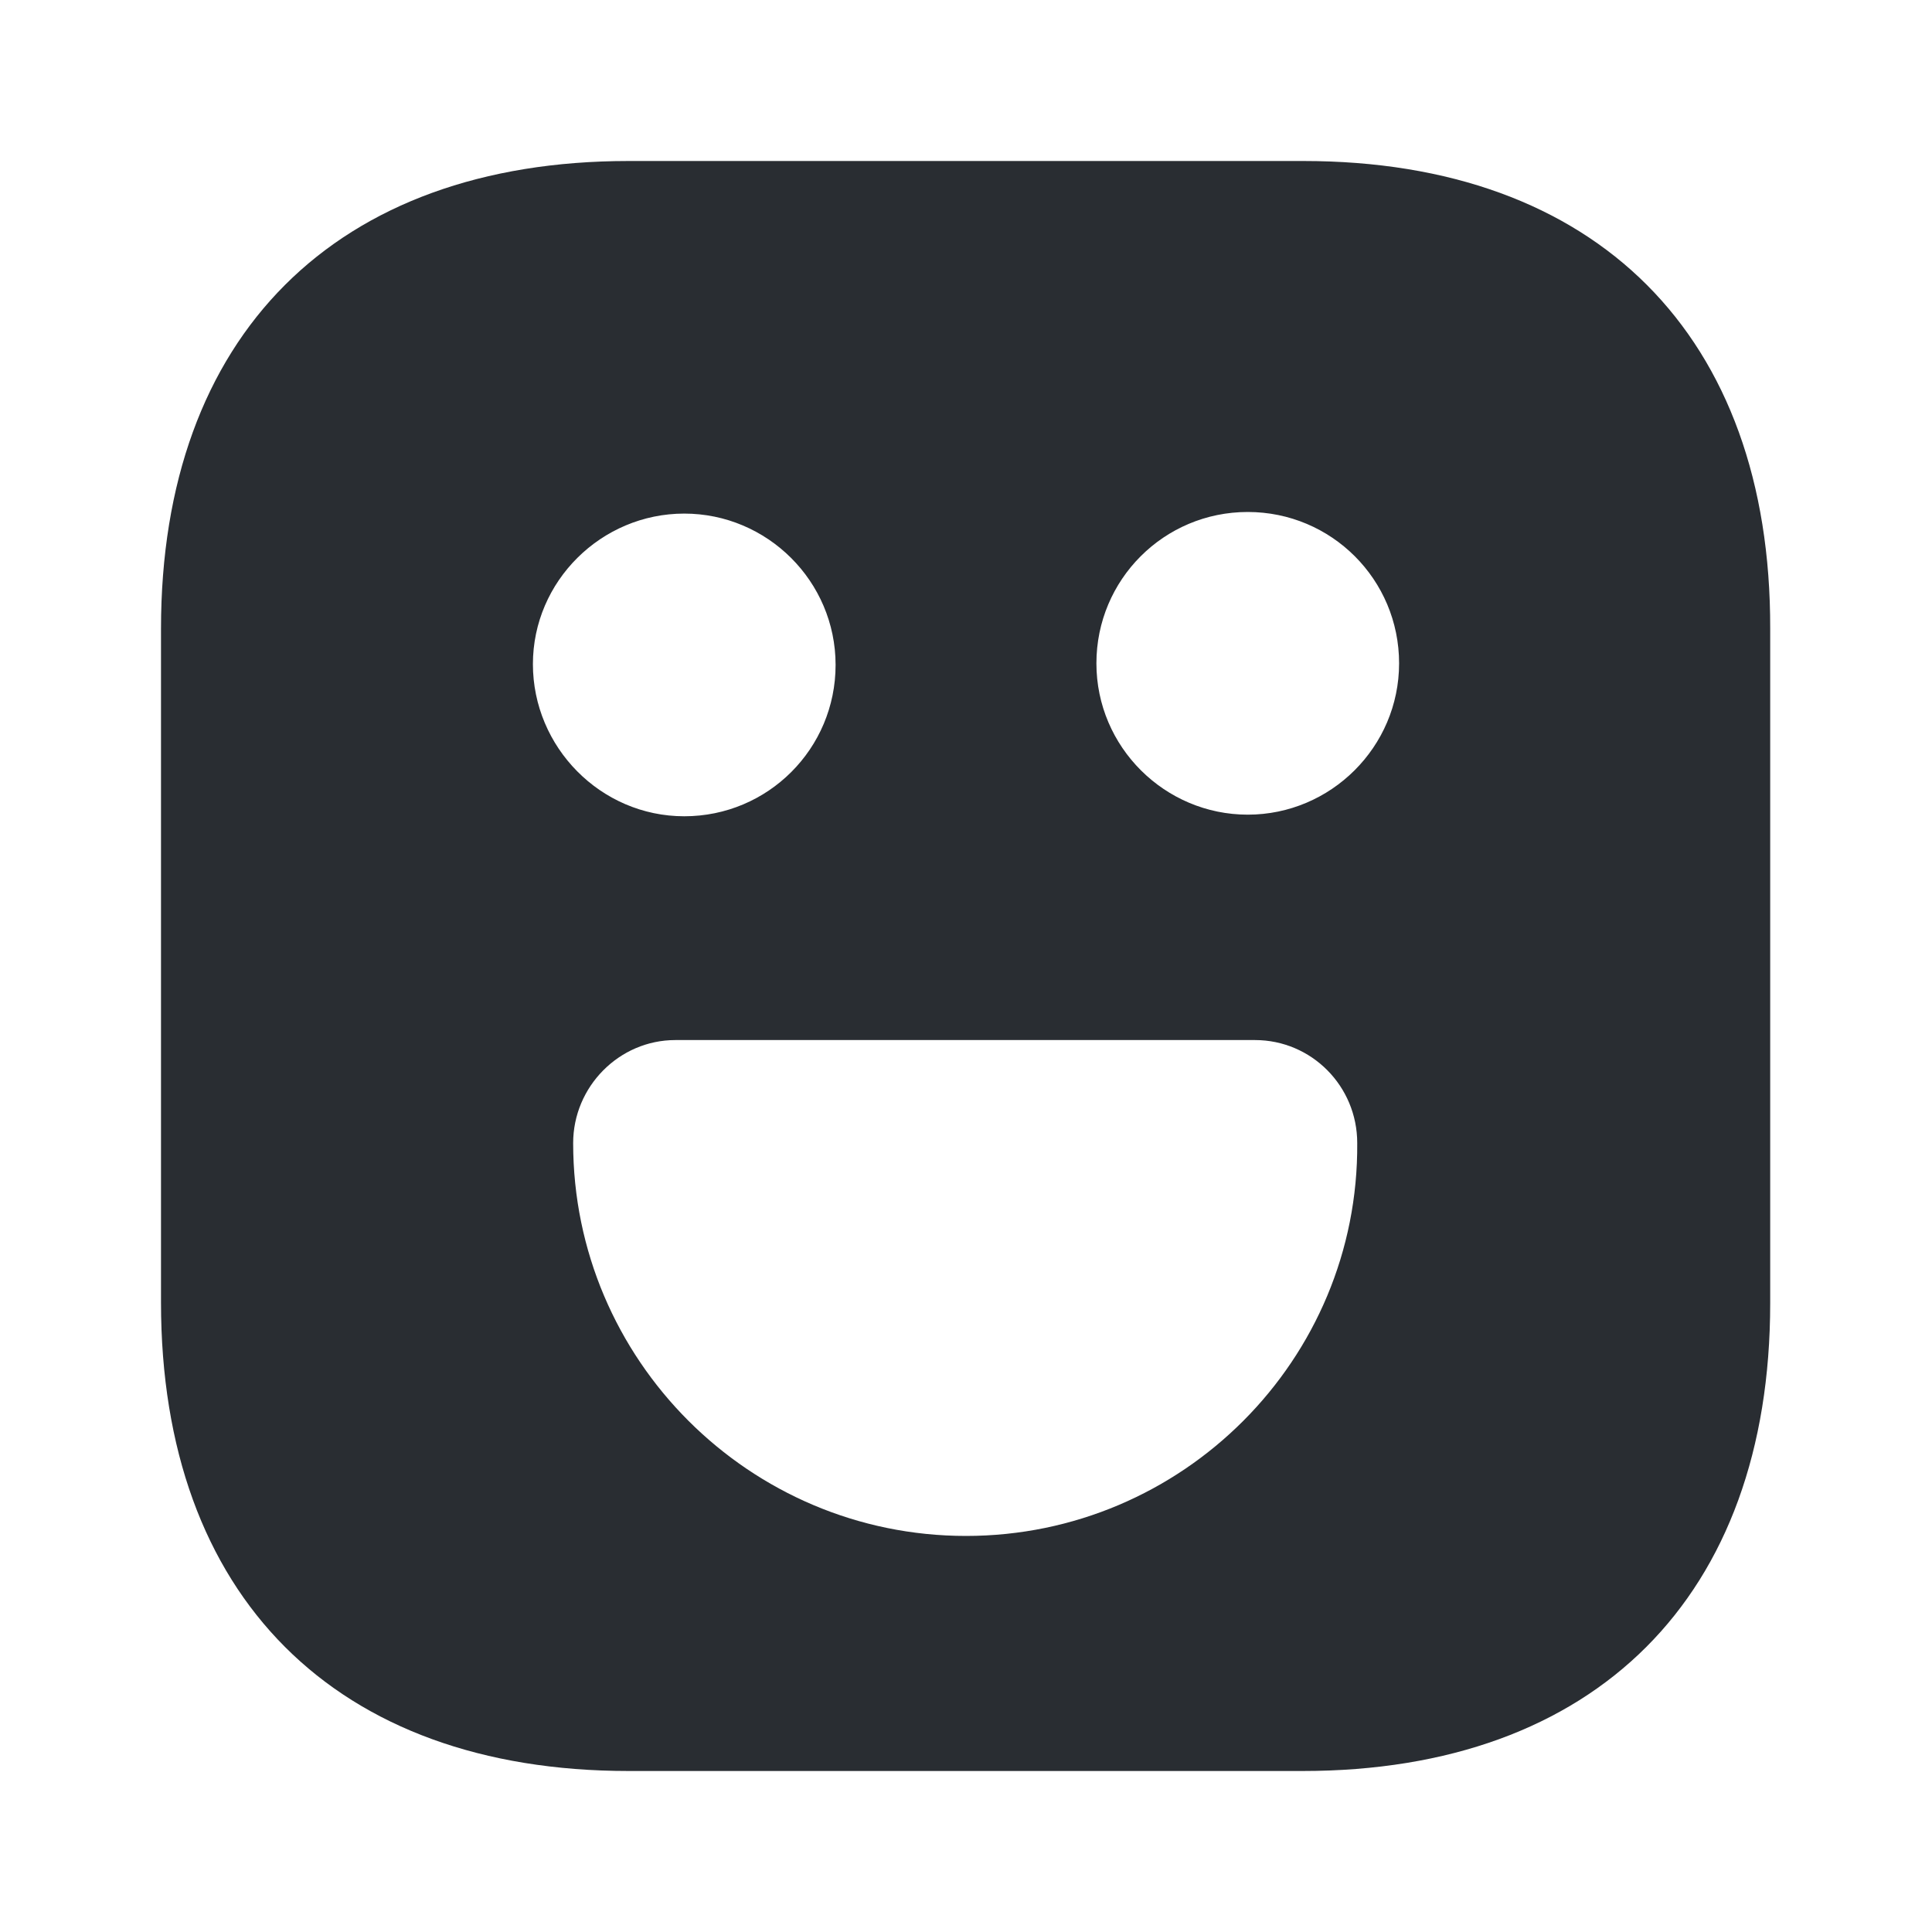 <?xml version="1.0" encoding="utf-8"?><!-- Скачано с сайта svg4.ru / Downloaded from svg4.ru -->
<svg width="800px" height="800px" viewBox="0 0 24 24" fill="none" xmlns="http://www.w3.org/2000/svg">
<path d="M16.19 2H7.81C4.17 2 2 4.17 2 7.81V16.18C2 19.83 4.17 22 7.81 22H16.18C19.82 22 21.99 19.83 21.99 16.19V7.81C22 4.17 19.83 2 16.19 2ZM8.5 6.38C9.53 6.38 10.38 7.22 10.38 8.26C10.38 9.3 9.54 10.14 8.5 10.14C7.46 10.14 6.62 9.28 6.62 8.25C6.62 7.22 7.47 6.38 8.5 6.38ZM12 19.08C9.31 19.08 7.12 16.89 7.12 14.2C7.12 13.5 7.69 12.92 8.39 12.92H15.59C16.29 12.92 16.86 13.49 16.86 14.2C16.88 16.89 14.69 19.08 12 19.08ZM15.5 10.12C14.47 10.12 13.62 9.28 13.62 8.24C13.62 7.2 14.46 6.36 15.5 6.36C16.54 6.36 17.38 7.2 17.38 8.24C17.38 9.28 16.53 10.12 15.5 10.12Z" fill="#292D32"/>
</svg>